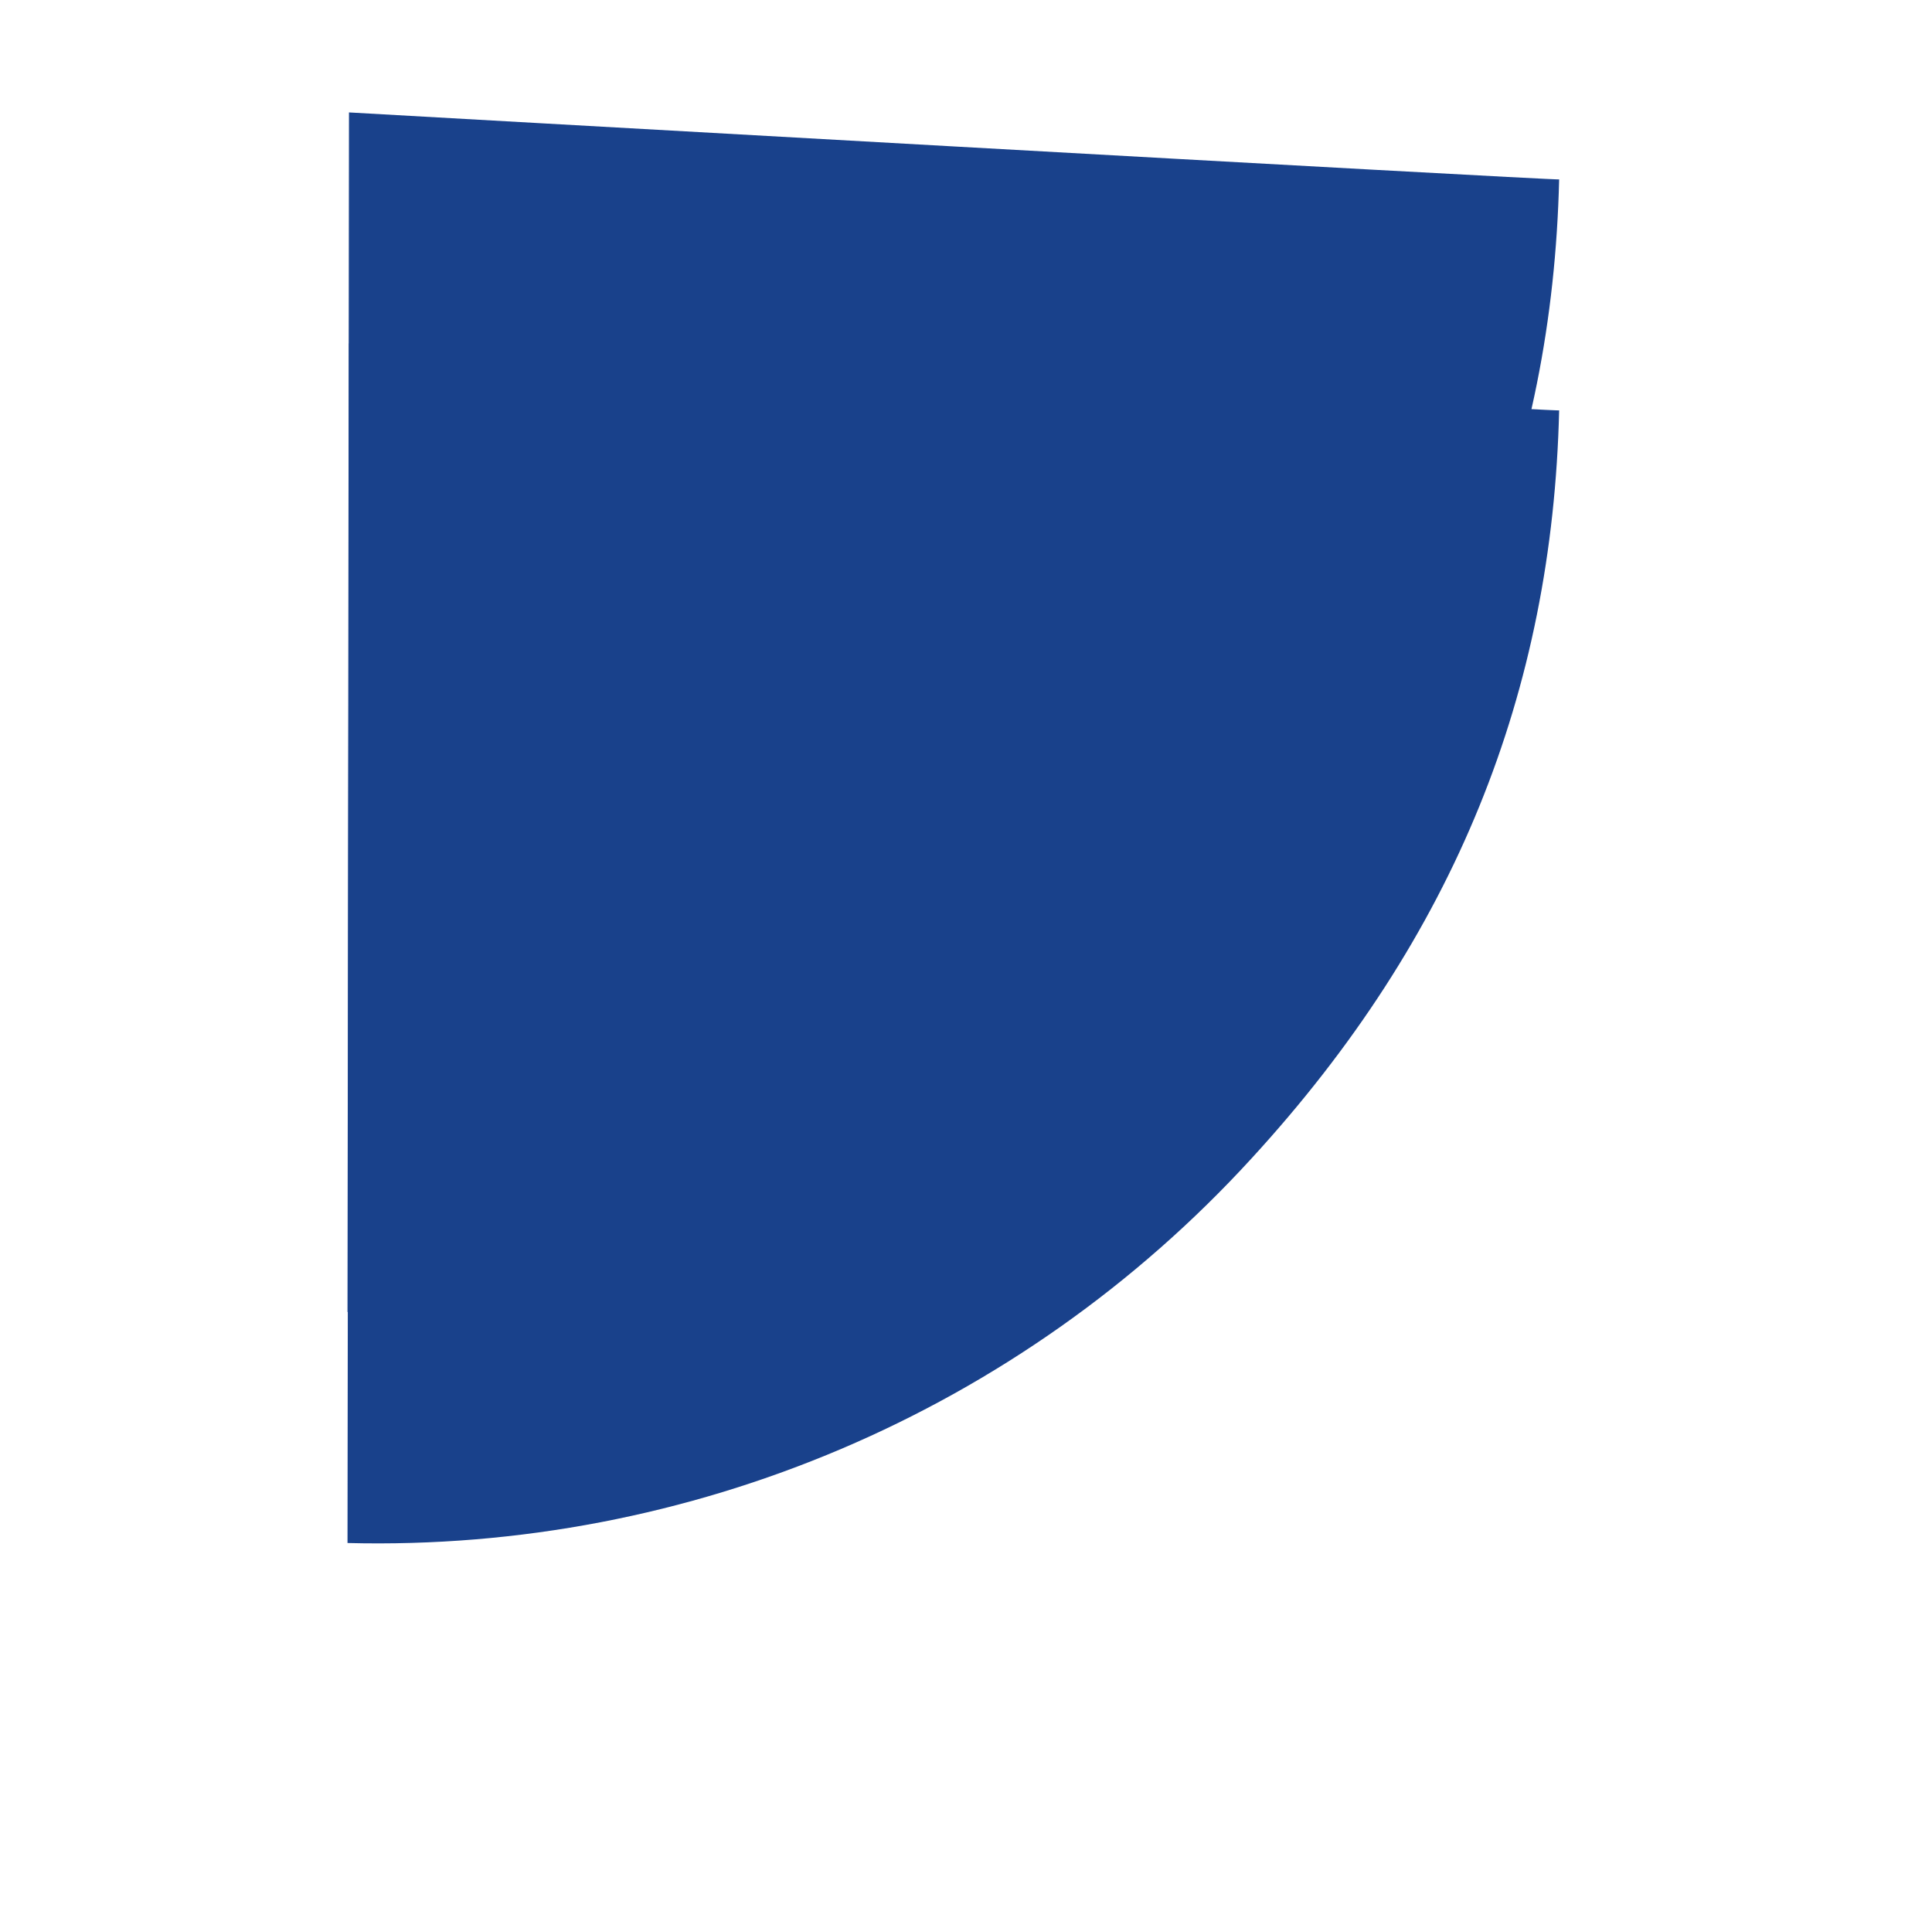 ﻿<?xml version="1.0" encoding="utf-8"?>
<svg version="1.1" xmlns:xlink="http://www.w3.org/1999/xlink" width="92px" height="91px" xmlns="http://www.w3.org/2000/svg">
  <defs>
    <filter x="200px" y="898px" width="92px" height="91px" filterUnits="userSpaceOnUse" id="filter10419">
      <feOffset dx="0" dy="11" in="SourceAlpha" result="shadowOffsetInner" />
      <feGaussianBlur stdDeviation="8" in="shadowOffsetInner" result="shadowGaussian" />
      <feComposite in2="shadowGaussian" operator="atop" in="SourceAlpha" result="shadowComposite" />
      <feColorMatrix type="matrix" values="0 0 0 0 0  0 0 0 0 0  0 0 0 0 0  0 0 0 0.098 0  " in="shadowComposite" />
    </filter>
    <g id="widget10420">
      <path d="M 0.548 57.482  L 0.618 0.354  C 0.618 0.354  58.374 3.62  58.245 3.543  C 57.925 16.92  53.309 28.585  43.591 39.173  C 32.57 51.22  16.869 57.898  0.548 57.482  Z " fill-rule="nonzero" fill="#19418b" stroke="none" transform="matrix(1 0 0 1 216 903 )" />
    </g>
  </defs>
  <g transform="matrix(1 0 0 1 -200 -898 )">
    <use xlink:href="#widget10420" filter="url(#filter10419)" />
    <use xlink:href="#widget10420" />
  </g>
</svg>